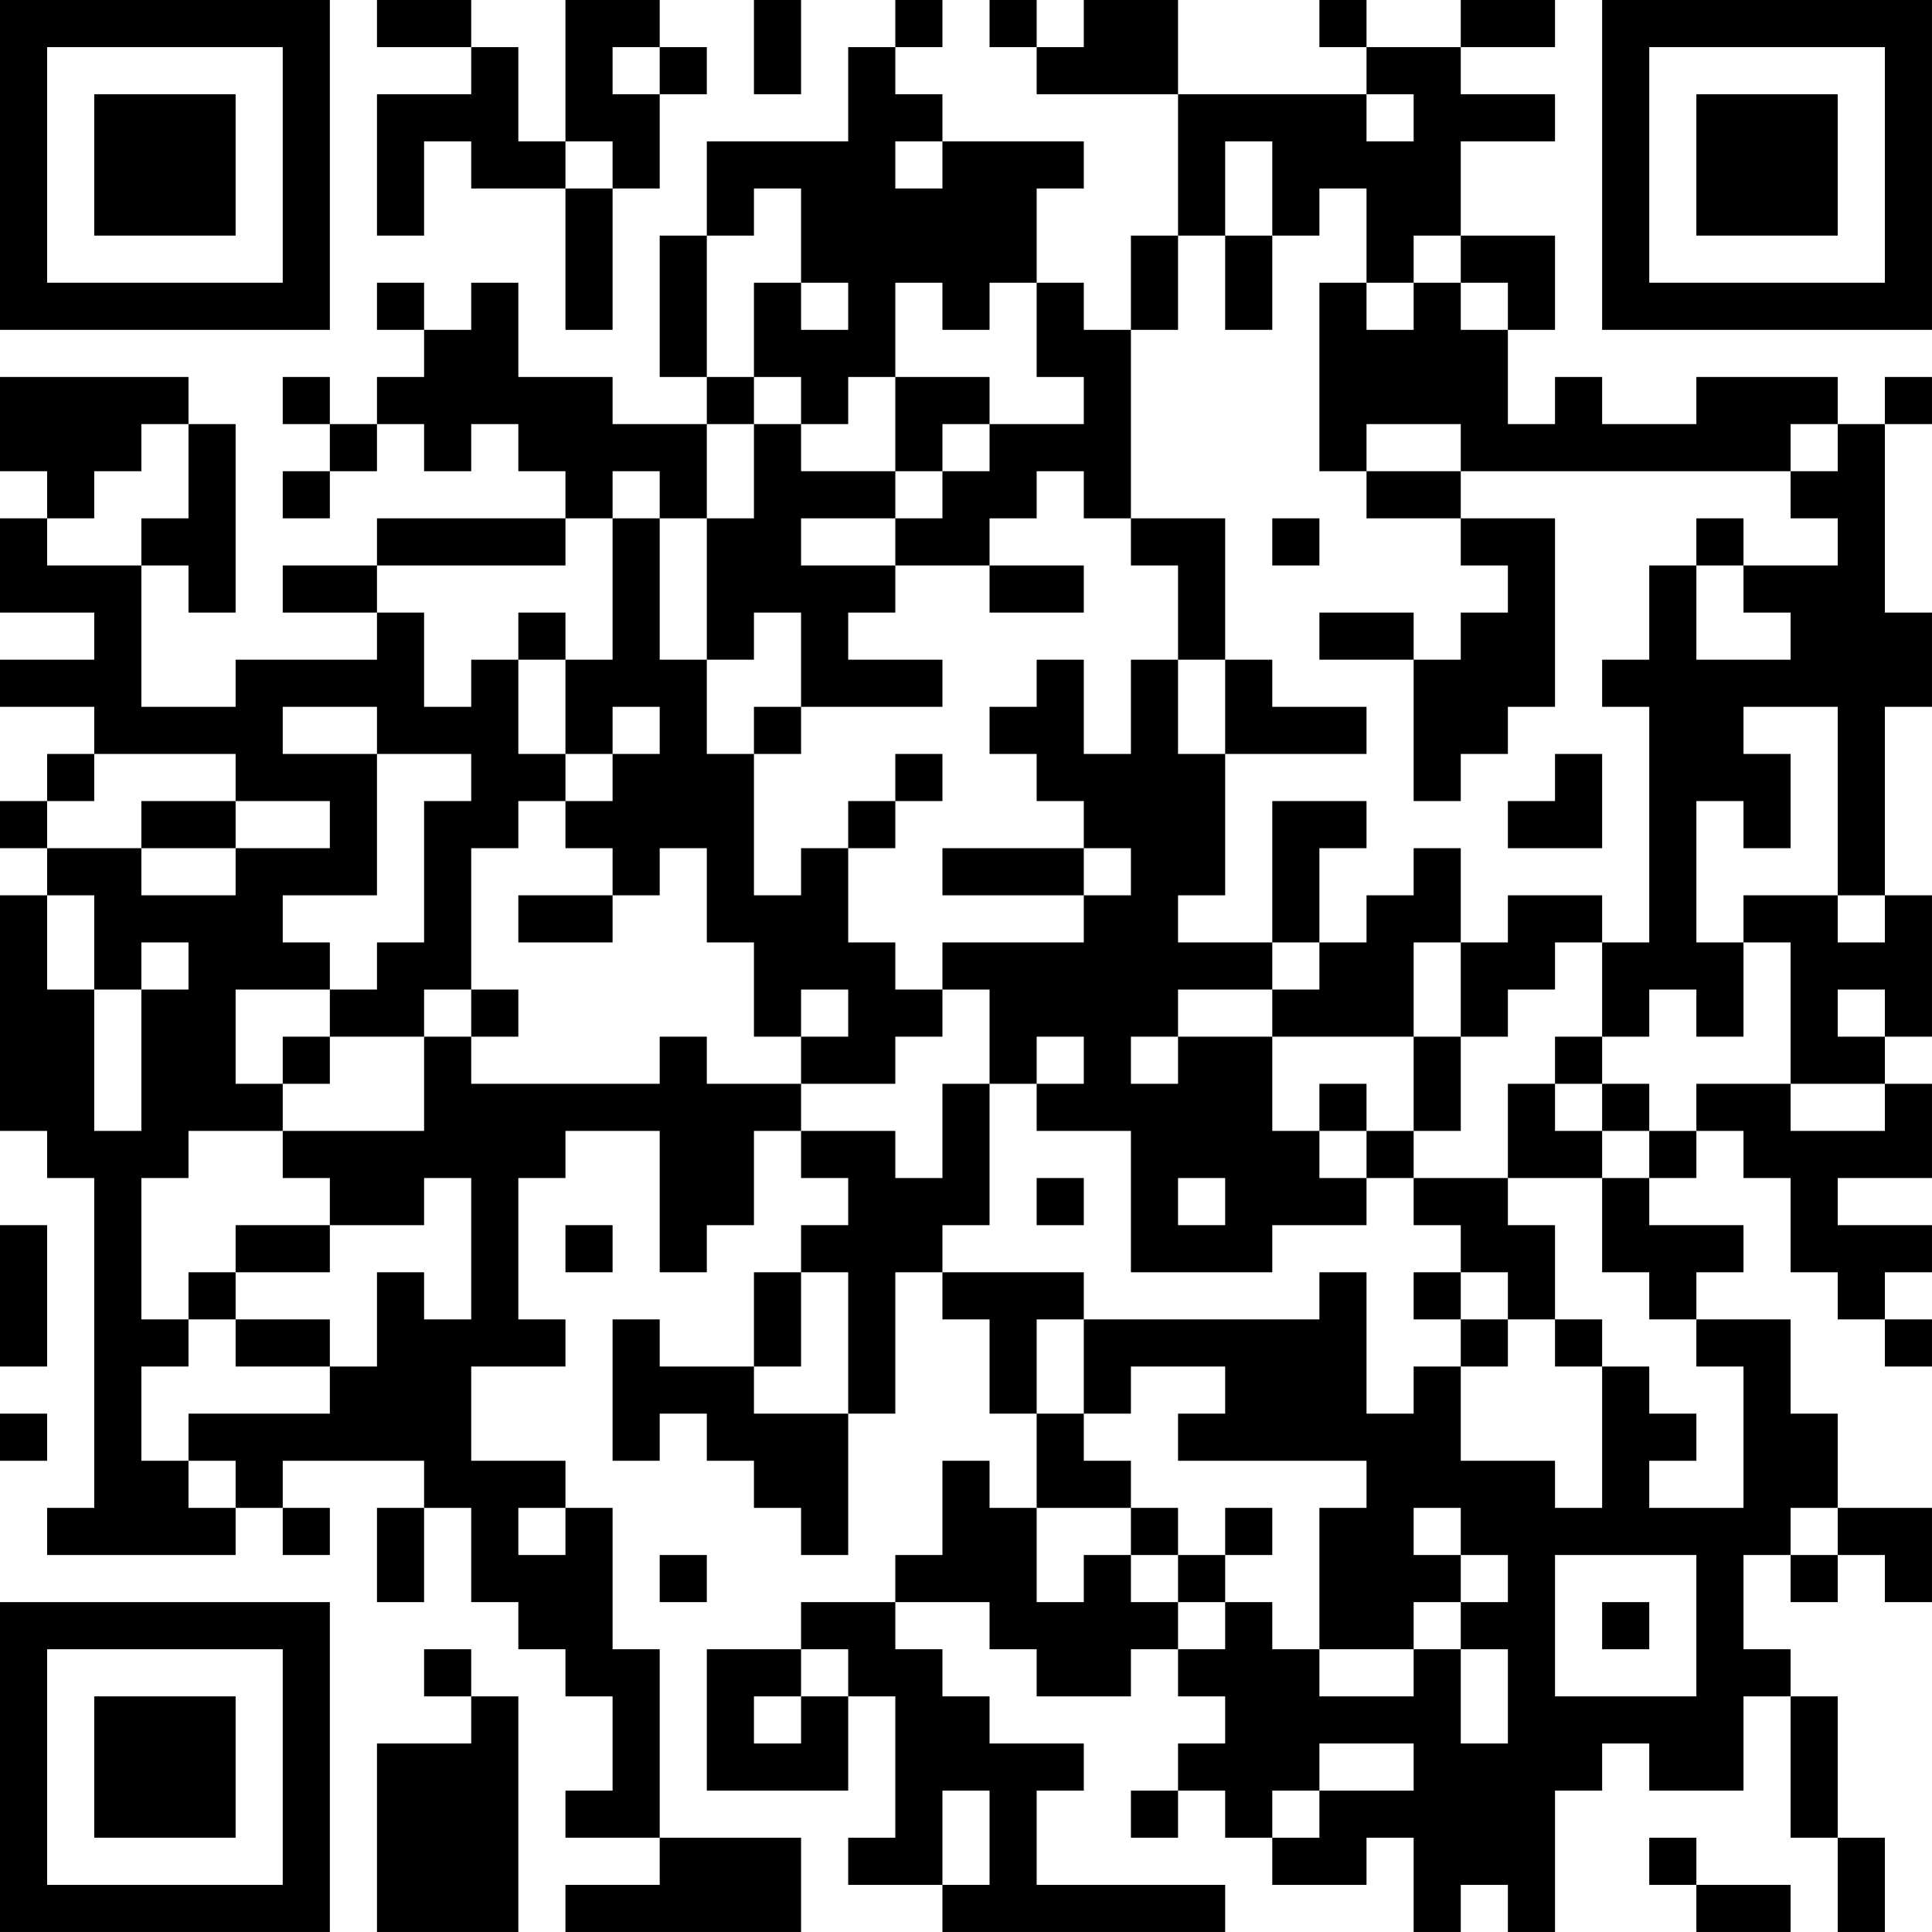 <?xml version="1.0" encoding="UTF-8"?>
<svg xmlns="http://www.w3.org/2000/svg" version="1.1" width="300" height="300" viewBox="0 0 300 300"><rect x="0" y="0" width="300" height="300" fill="#ffffff"/><g transform="scale(7.317)"><g transform="translate(0,0)"><path fill-rule="evenodd" d="M8 0L8 1L10 1L10 2L8 2L8 5L9 5L9 3L10 3L10 4L12 4L12 7L13 7L13 4L14 4L14 2L15 2L15 1L14 1L14 0L12 0L12 3L11 3L11 1L10 1L10 0ZM16 0L16 2L17 2L17 0ZM19 0L19 1L18 1L18 3L15 3L15 5L14 5L14 8L15 8L15 9L13 9L13 8L11 8L11 6L10 6L10 7L9 7L9 6L8 6L8 7L9 7L9 8L8 8L8 9L7 9L7 8L6 8L6 9L7 9L7 10L6 10L6 11L7 11L7 10L8 10L8 9L9 9L9 10L10 10L10 9L11 9L11 10L12 10L12 11L8 11L8 12L6 12L6 13L8 13L8 14L5 14L5 15L3 15L3 12L4 12L4 13L5 13L5 9L4 9L4 8L0 8L0 10L1 10L1 11L0 11L0 13L2 13L2 14L0 14L0 15L2 15L2 16L1 16L1 17L0 17L0 18L1 18L1 19L0 19L0 24L1 24L1 25L2 25L2 32L1 32L1 33L5 33L5 32L6 32L6 33L7 33L7 32L6 32L6 31L9 31L9 32L8 32L8 34L9 34L9 32L10 32L10 34L11 34L11 35L12 35L12 36L13 36L13 38L12 38L12 39L14 39L14 40L12 40L12 41L17 41L17 39L14 39L14 35L13 35L13 32L12 32L12 31L10 31L10 29L12 29L12 28L11 28L11 25L12 25L12 24L14 24L14 27L15 27L15 26L16 26L16 24L17 24L17 25L18 25L18 26L17 26L17 27L16 27L16 29L14 29L14 28L13 28L13 31L14 31L14 30L15 30L15 31L16 31L16 32L17 32L17 33L18 33L18 30L19 30L19 27L20 27L20 28L21 28L21 30L22 30L22 32L21 32L21 31L20 31L20 33L19 33L19 34L17 34L17 35L15 35L15 38L18 38L18 36L19 36L19 39L18 39L18 40L20 40L20 41L26 41L26 40L22 40L22 38L23 38L23 37L21 37L21 36L20 36L20 35L19 35L19 34L21 34L21 35L22 35L22 36L24 36L24 35L25 35L25 36L26 36L26 37L25 37L25 38L24 38L24 39L25 39L25 38L26 38L26 39L27 39L27 40L29 40L29 39L30 39L30 41L31 41L31 40L32 40L32 41L33 41L33 38L34 38L34 37L35 37L35 38L37 38L37 36L38 36L38 39L39 39L39 41L40 41L40 39L39 39L39 36L38 36L38 35L37 35L37 33L38 33L38 34L39 34L39 33L40 33L40 34L41 34L41 32L39 32L39 30L38 30L38 28L36 28L36 27L37 27L37 26L35 26L35 25L36 25L36 24L37 24L37 25L38 25L38 27L39 27L39 28L40 28L40 29L41 29L41 28L40 28L40 27L41 27L41 26L39 26L39 25L41 25L41 23L40 23L40 22L41 22L41 19L40 19L40 15L41 15L41 13L40 13L40 9L41 9L41 8L40 8L40 9L39 9L39 8L36 8L36 9L34 9L34 8L33 8L33 9L32 9L32 7L33 7L33 5L31 5L31 3L33 3L33 2L31 2L31 1L33 1L33 0L31 0L31 1L29 1L29 0L28 0L28 1L29 1L29 2L25 2L25 0L23 0L23 1L22 1L22 0L21 0L21 1L22 1L22 2L25 2L25 5L24 5L24 7L23 7L23 6L22 6L22 4L23 4L23 3L20 3L20 2L19 2L19 1L20 1L20 0ZM13 1L13 2L14 2L14 1ZM29 2L29 3L30 3L30 2ZM12 3L12 4L13 4L13 3ZM19 3L19 4L20 4L20 3ZM26 3L26 5L25 5L25 7L24 7L24 11L23 11L23 10L22 10L22 11L21 11L21 12L19 12L19 11L20 11L20 10L21 10L21 9L23 9L23 8L22 8L22 6L21 6L21 7L20 7L20 6L19 6L19 8L18 8L18 9L17 9L17 8L16 8L16 6L17 6L17 7L18 7L18 6L17 6L17 4L16 4L16 5L15 5L15 8L16 8L16 9L15 9L15 11L14 11L14 10L13 10L13 11L12 11L12 12L8 12L8 13L9 13L9 15L10 15L10 14L11 14L11 16L12 16L12 17L11 17L11 18L10 18L10 21L9 21L9 22L7 22L7 21L8 21L8 20L9 20L9 17L10 17L10 16L8 16L8 15L6 15L6 16L8 16L8 19L6 19L6 20L7 20L7 21L5 21L5 23L6 23L6 24L4 24L4 25L3 25L3 28L4 28L4 29L3 29L3 31L4 31L4 32L5 32L5 31L4 31L4 30L7 30L7 29L8 29L8 27L9 27L9 28L10 28L10 25L9 25L9 26L7 26L7 25L6 25L6 24L9 24L9 22L10 22L10 23L14 23L14 22L15 22L15 23L17 23L17 24L19 24L19 25L20 25L20 23L21 23L21 26L20 26L20 27L23 27L23 28L22 28L22 30L23 30L23 31L24 31L24 32L22 32L22 34L23 34L23 33L24 33L24 34L25 34L25 35L26 35L26 34L27 34L27 35L28 35L28 36L30 36L30 35L31 35L31 37L32 37L32 35L31 35L31 34L32 34L32 33L31 33L31 32L30 32L30 33L31 33L31 34L30 34L30 35L28 35L28 32L29 32L29 31L25 31L25 30L26 30L26 29L24 29L24 30L23 30L23 28L28 28L28 27L29 27L29 30L30 30L30 29L31 29L31 31L33 31L33 32L34 32L34 29L35 29L35 30L36 30L36 31L35 31L35 32L37 32L37 29L36 29L36 28L35 28L35 27L34 27L34 25L35 25L35 24L36 24L36 23L38 23L38 24L40 24L40 23L38 23L38 20L37 20L37 19L39 19L39 20L40 20L40 19L39 19L39 15L37 15L37 16L38 16L38 18L37 18L37 17L36 17L36 20L37 20L37 22L36 22L36 21L35 21L35 22L34 22L34 20L35 20L35 15L34 15L34 14L35 14L35 12L36 12L36 14L38 14L38 13L37 13L37 12L39 12L39 11L38 11L38 10L39 10L39 9L38 9L38 10L31 10L31 9L29 9L29 10L28 10L28 6L29 6L29 7L30 7L30 6L31 6L31 7L32 7L32 6L31 6L31 5L30 5L30 6L29 6L29 4L28 4L28 5L27 5L27 3ZM26 5L26 7L27 7L27 5ZM19 8L19 10L17 10L17 9L16 9L16 11L15 11L15 14L14 14L14 11L13 11L13 14L12 14L12 13L11 13L11 14L12 14L12 16L13 16L13 17L12 17L12 18L13 18L13 19L11 19L11 20L13 20L13 19L14 19L14 18L15 18L15 20L16 20L16 22L17 22L17 23L19 23L19 22L20 22L20 21L21 21L21 23L22 23L22 24L24 24L24 27L27 27L27 26L29 26L29 25L30 25L30 26L31 26L31 27L30 27L30 28L31 28L31 29L32 29L32 28L33 28L33 29L34 29L34 28L33 28L33 26L32 26L32 25L34 25L34 24L35 24L35 23L34 23L34 22L33 22L33 23L32 23L32 25L30 25L30 24L31 24L31 22L32 22L32 21L33 21L33 20L34 20L34 19L32 19L32 20L31 20L31 18L30 18L30 19L29 19L29 20L28 20L28 18L29 18L29 17L27 17L27 20L25 20L25 19L26 19L26 16L29 16L29 15L27 15L27 14L26 14L26 11L24 11L24 12L25 12L25 14L24 14L24 16L23 16L23 14L22 14L22 15L21 15L21 16L22 16L22 17L23 17L23 18L20 18L20 19L23 19L23 20L20 20L20 21L19 21L19 20L18 20L18 18L19 18L19 17L20 17L20 16L19 16L19 17L18 17L18 18L17 18L17 19L16 19L16 16L17 16L17 15L20 15L20 14L18 14L18 13L19 13L19 12L17 12L17 11L19 11L19 10L20 10L20 9L21 9L21 8ZM3 9L3 10L2 10L2 11L1 11L1 12L3 12L3 11L4 11L4 9ZM29 10L29 11L31 11L31 12L32 12L32 13L31 13L31 14L30 14L30 13L28 13L28 14L30 14L30 17L31 17L31 16L32 16L32 15L33 15L33 11L31 11L31 10ZM27 11L27 12L28 12L28 11ZM36 11L36 12L37 12L37 11ZM21 12L21 13L23 13L23 12ZM16 13L16 14L15 14L15 16L16 16L16 15L17 15L17 13ZM25 14L25 16L26 16L26 14ZM13 15L13 16L14 16L14 15ZM2 16L2 17L1 17L1 18L3 18L3 19L5 19L5 18L7 18L7 17L5 17L5 16ZM33 16L33 17L32 17L32 18L34 18L34 16ZM3 17L3 18L5 18L5 17ZM23 18L23 19L24 19L24 18ZM1 19L1 21L2 21L2 24L3 24L3 21L4 21L4 20L3 20L3 21L2 21L2 19ZM27 20L27 21L25 21L25 22L24 22L24 23L25 23L25 22L27 22L27 24L28 24L28 25L29 25L29 24L30 24L30 22L31 22L31 20L30 20L30 22L27 22L27 21L28 21L28 20ZM10 21L10 22L11 22L11 21ZM17 21L17 22L18 22L18 21ZM39 21L39 22L40 22L40 21ZM6 22L6 23L7 23L7 22ZM22 22L22 23L23 23L23 22ZM28 23L28 24L29 24L29 23ZM33 23L33 24L34 24L34 23ZM22 25L22 26L23 26L23 25ZM25 25L25 26L26 26L26 25ZM0 26L0 29L1 29L1 26ZM5 26L5 27L4 27L4 28L5 28L5 29L7 29L7 28L5 28L5 27L7 27L7 26ZM12 26L12 27L13 27L13 26ZM17 27L17 29L16 29L16 30L18 30L18 27ZM31 27L31 28L32 28L32 27ZM0 30L0 31L1 31L1 30ZM11 32L11 33L12 33L12 32ZM24 32L24 33L25 33L25 34L26 34L26 33L27 33L27 32L26 32L26 33L25 33L25 32ZM38 32L38 33L39 33L39 32ZM14 33L14 34L15 34L15 33ZM33 33L33 36L36 36L36 33ZM34 34L34 35L35 35L35 34ZM9 35L9 36L10 36L10 37L8 37L8 41L11 41L11 36L10 36L10 35ZM17 35L17 36L16 36L16 37L17 37L17 36L18 36L18 35ZM28 37L28 38L27 38L27 39L28 39L28 38L30 38L30 37ZM20 38L20 40L21 40L21 38ZM35 39L35 40L36 40L36 41L38 41L38 40L36 40L36 39ZM0 0L0 7L7 7L7 0ZM1 1L1 6L6 6L6 1ZM2 2L2 5L5 5L5 2ZM34 0L34 7L41 7L41 0ZM35 1L35 6L40 6L40 1ZM36 2L36 5L39 5L39 2ZM0 34L0 41L7 41L7 34ZM1 35L1 40L6 40L6 35ZM2 36L2 39L5 39L5 36Z" fill="#000000"/></g></g></svg>
